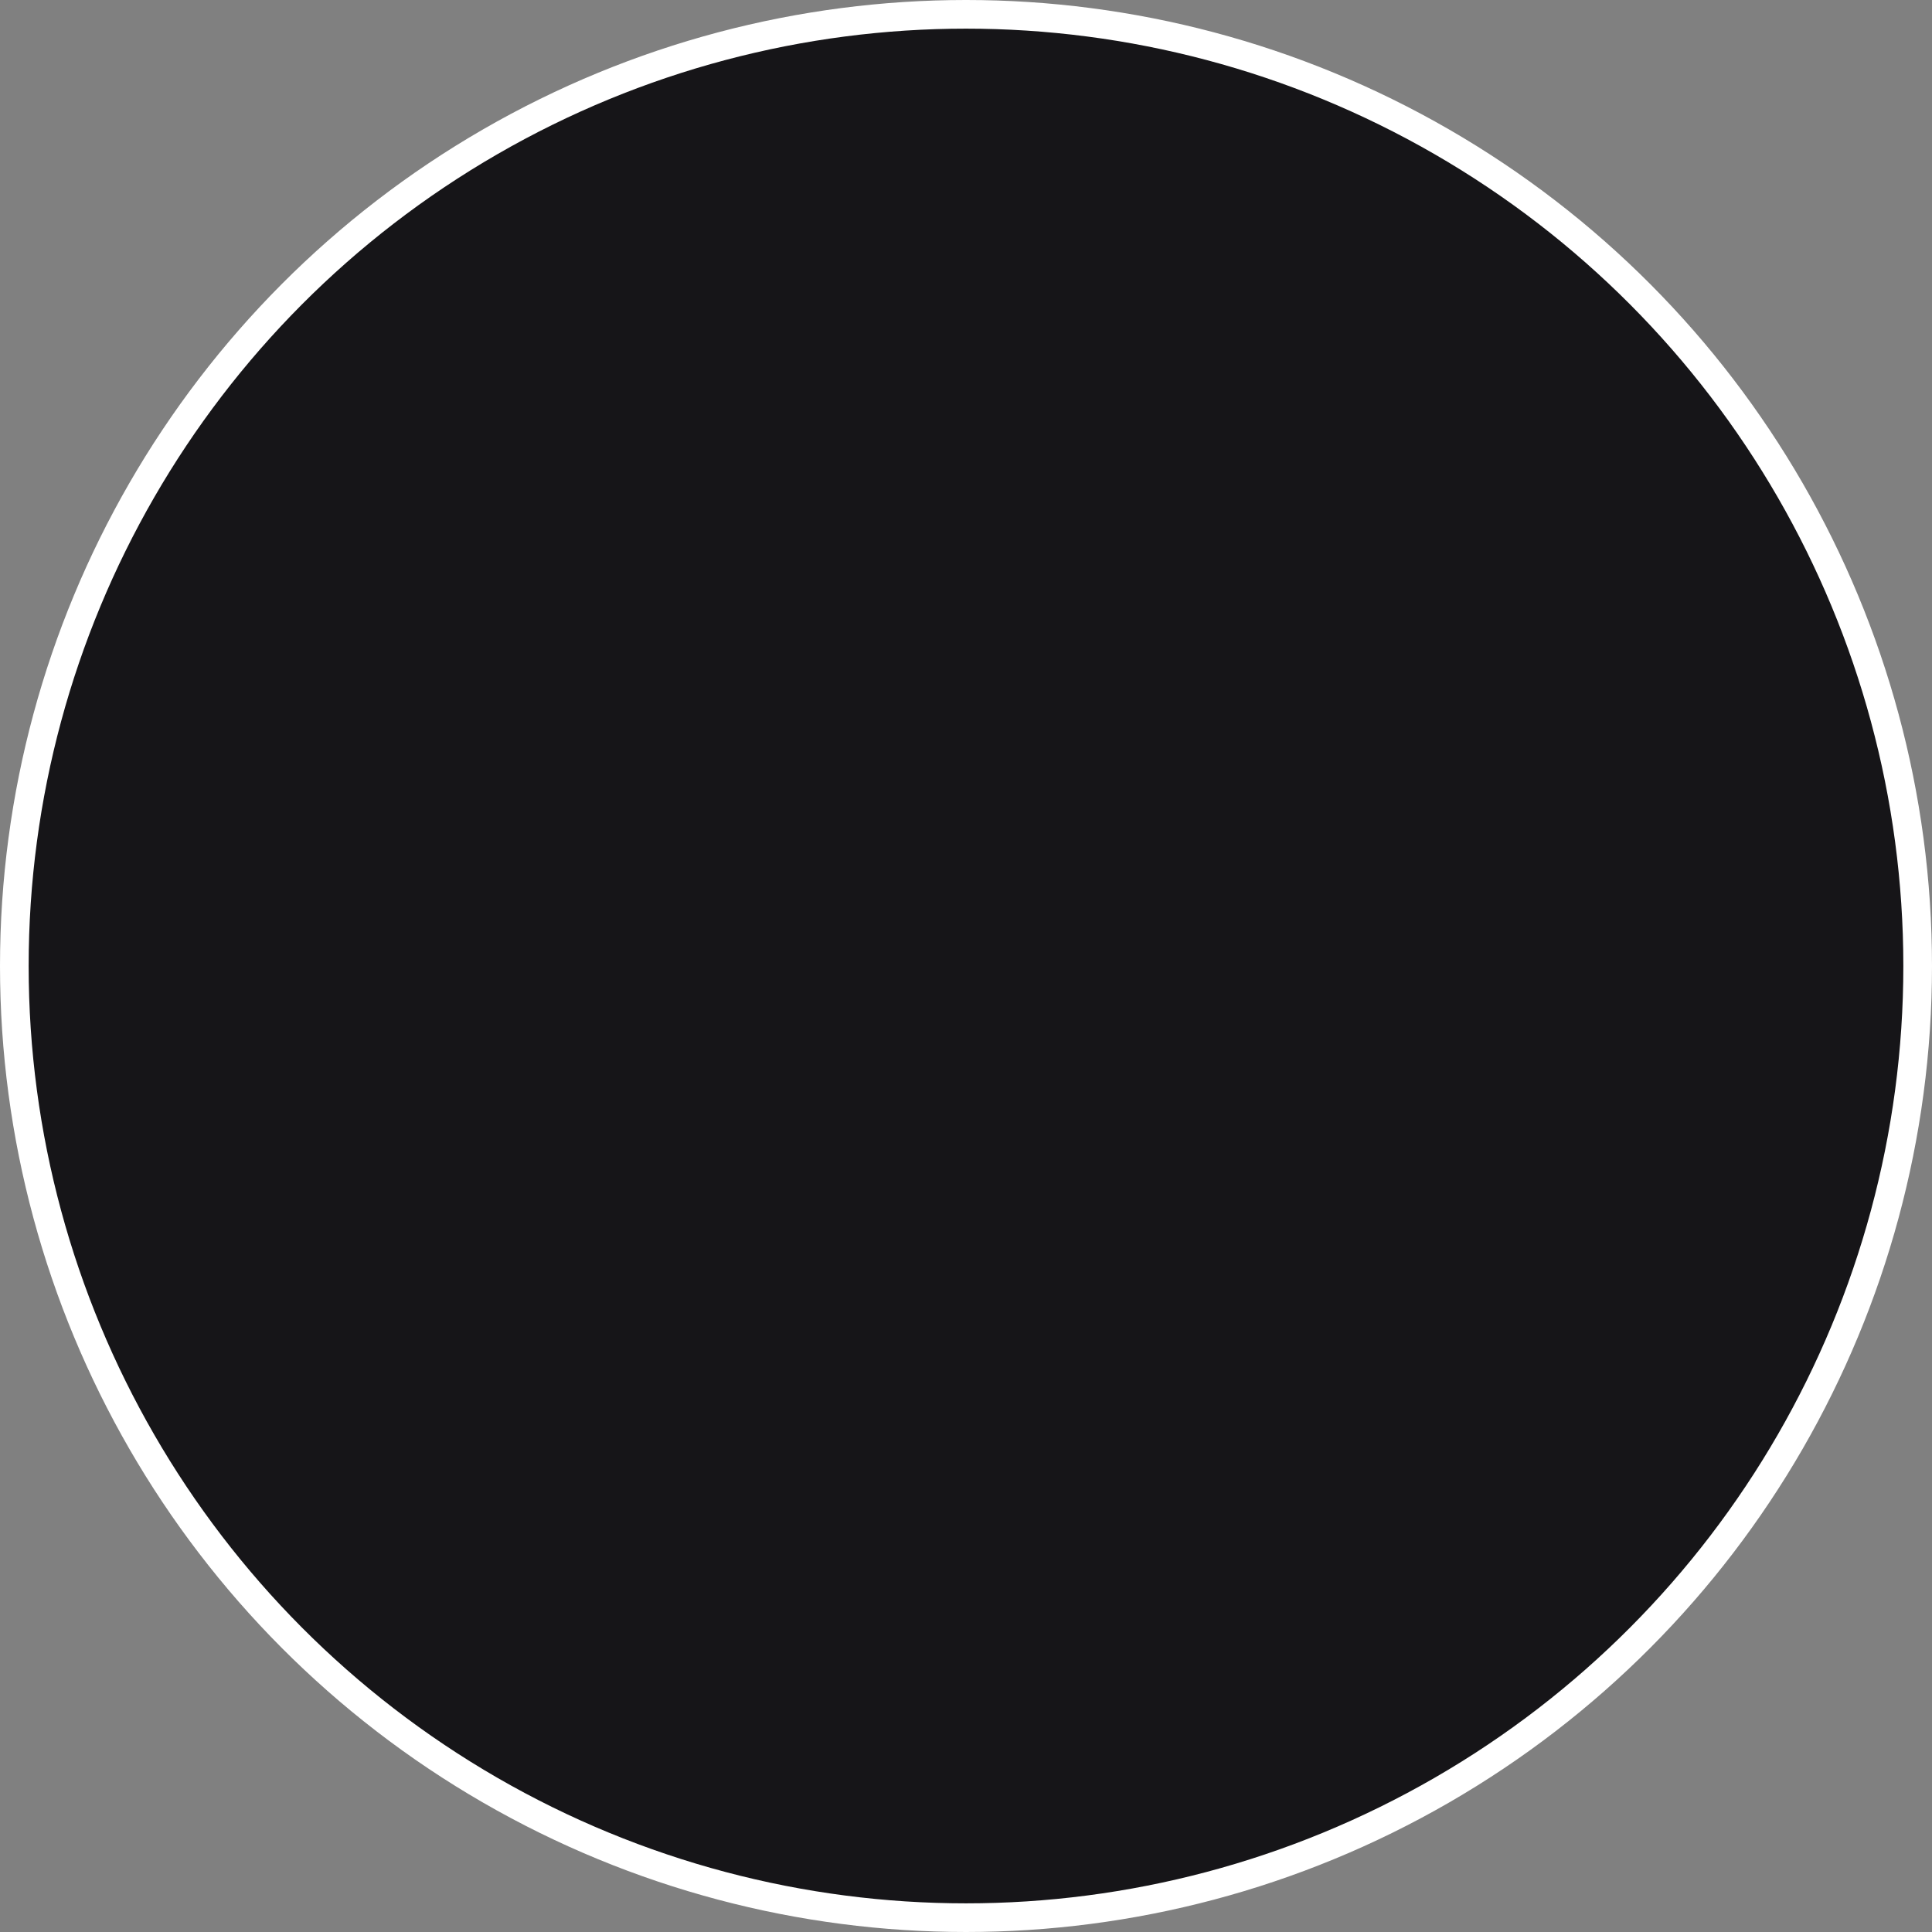 <?xml version="1.0" encoding="utf-8"?>
<!-- Generator: Adobe Illustrator 16.0.0, SVG Export Plug-In . SVG Version: 6.00 Build 0)  -->
<!DOCTYPE svg PUBLIC "-//W3C//DTD SVG 1.1//EN" "http://www.w3.org/Graphics/SVG/1.1/DTD/svg11.dtd">
<svg version="1.1" id="Ebene_1" xmlns="http://www.w3.org/2000/svg" xmlns:xlink="http://www.w3.org/1999/xlink" x="0px" y="0px"
	 width="404.593px" height="404.591px" viewBox="-3 -3.001 404.593 404.591" enable-background="new -3 -3.001 404.593 404.591"
	 xml:space="preserve">
<rect x="-3" y="-3.001" width="404.593" height="404.591" fill="#808080" stroke="none"/>
<linearGradient id="SVGID_1_" gradientUnits="userSpaceOnUse" x1="-2.441406e-04" y1="199.294" x2="398.592" y2="199.294">
	<stop  offset="0" style="stop-color:#161518"/>
	<stop  offset="1" style="stop-color:#161518"/>
</linearGradient>
<circle fill="url(#SVGID_1_)" stroke="#FFFFFF" stroke-width="6" stroke-miterlimit="10" cx="199.296" cy="199.295" r="199.296"/>
</svg>
